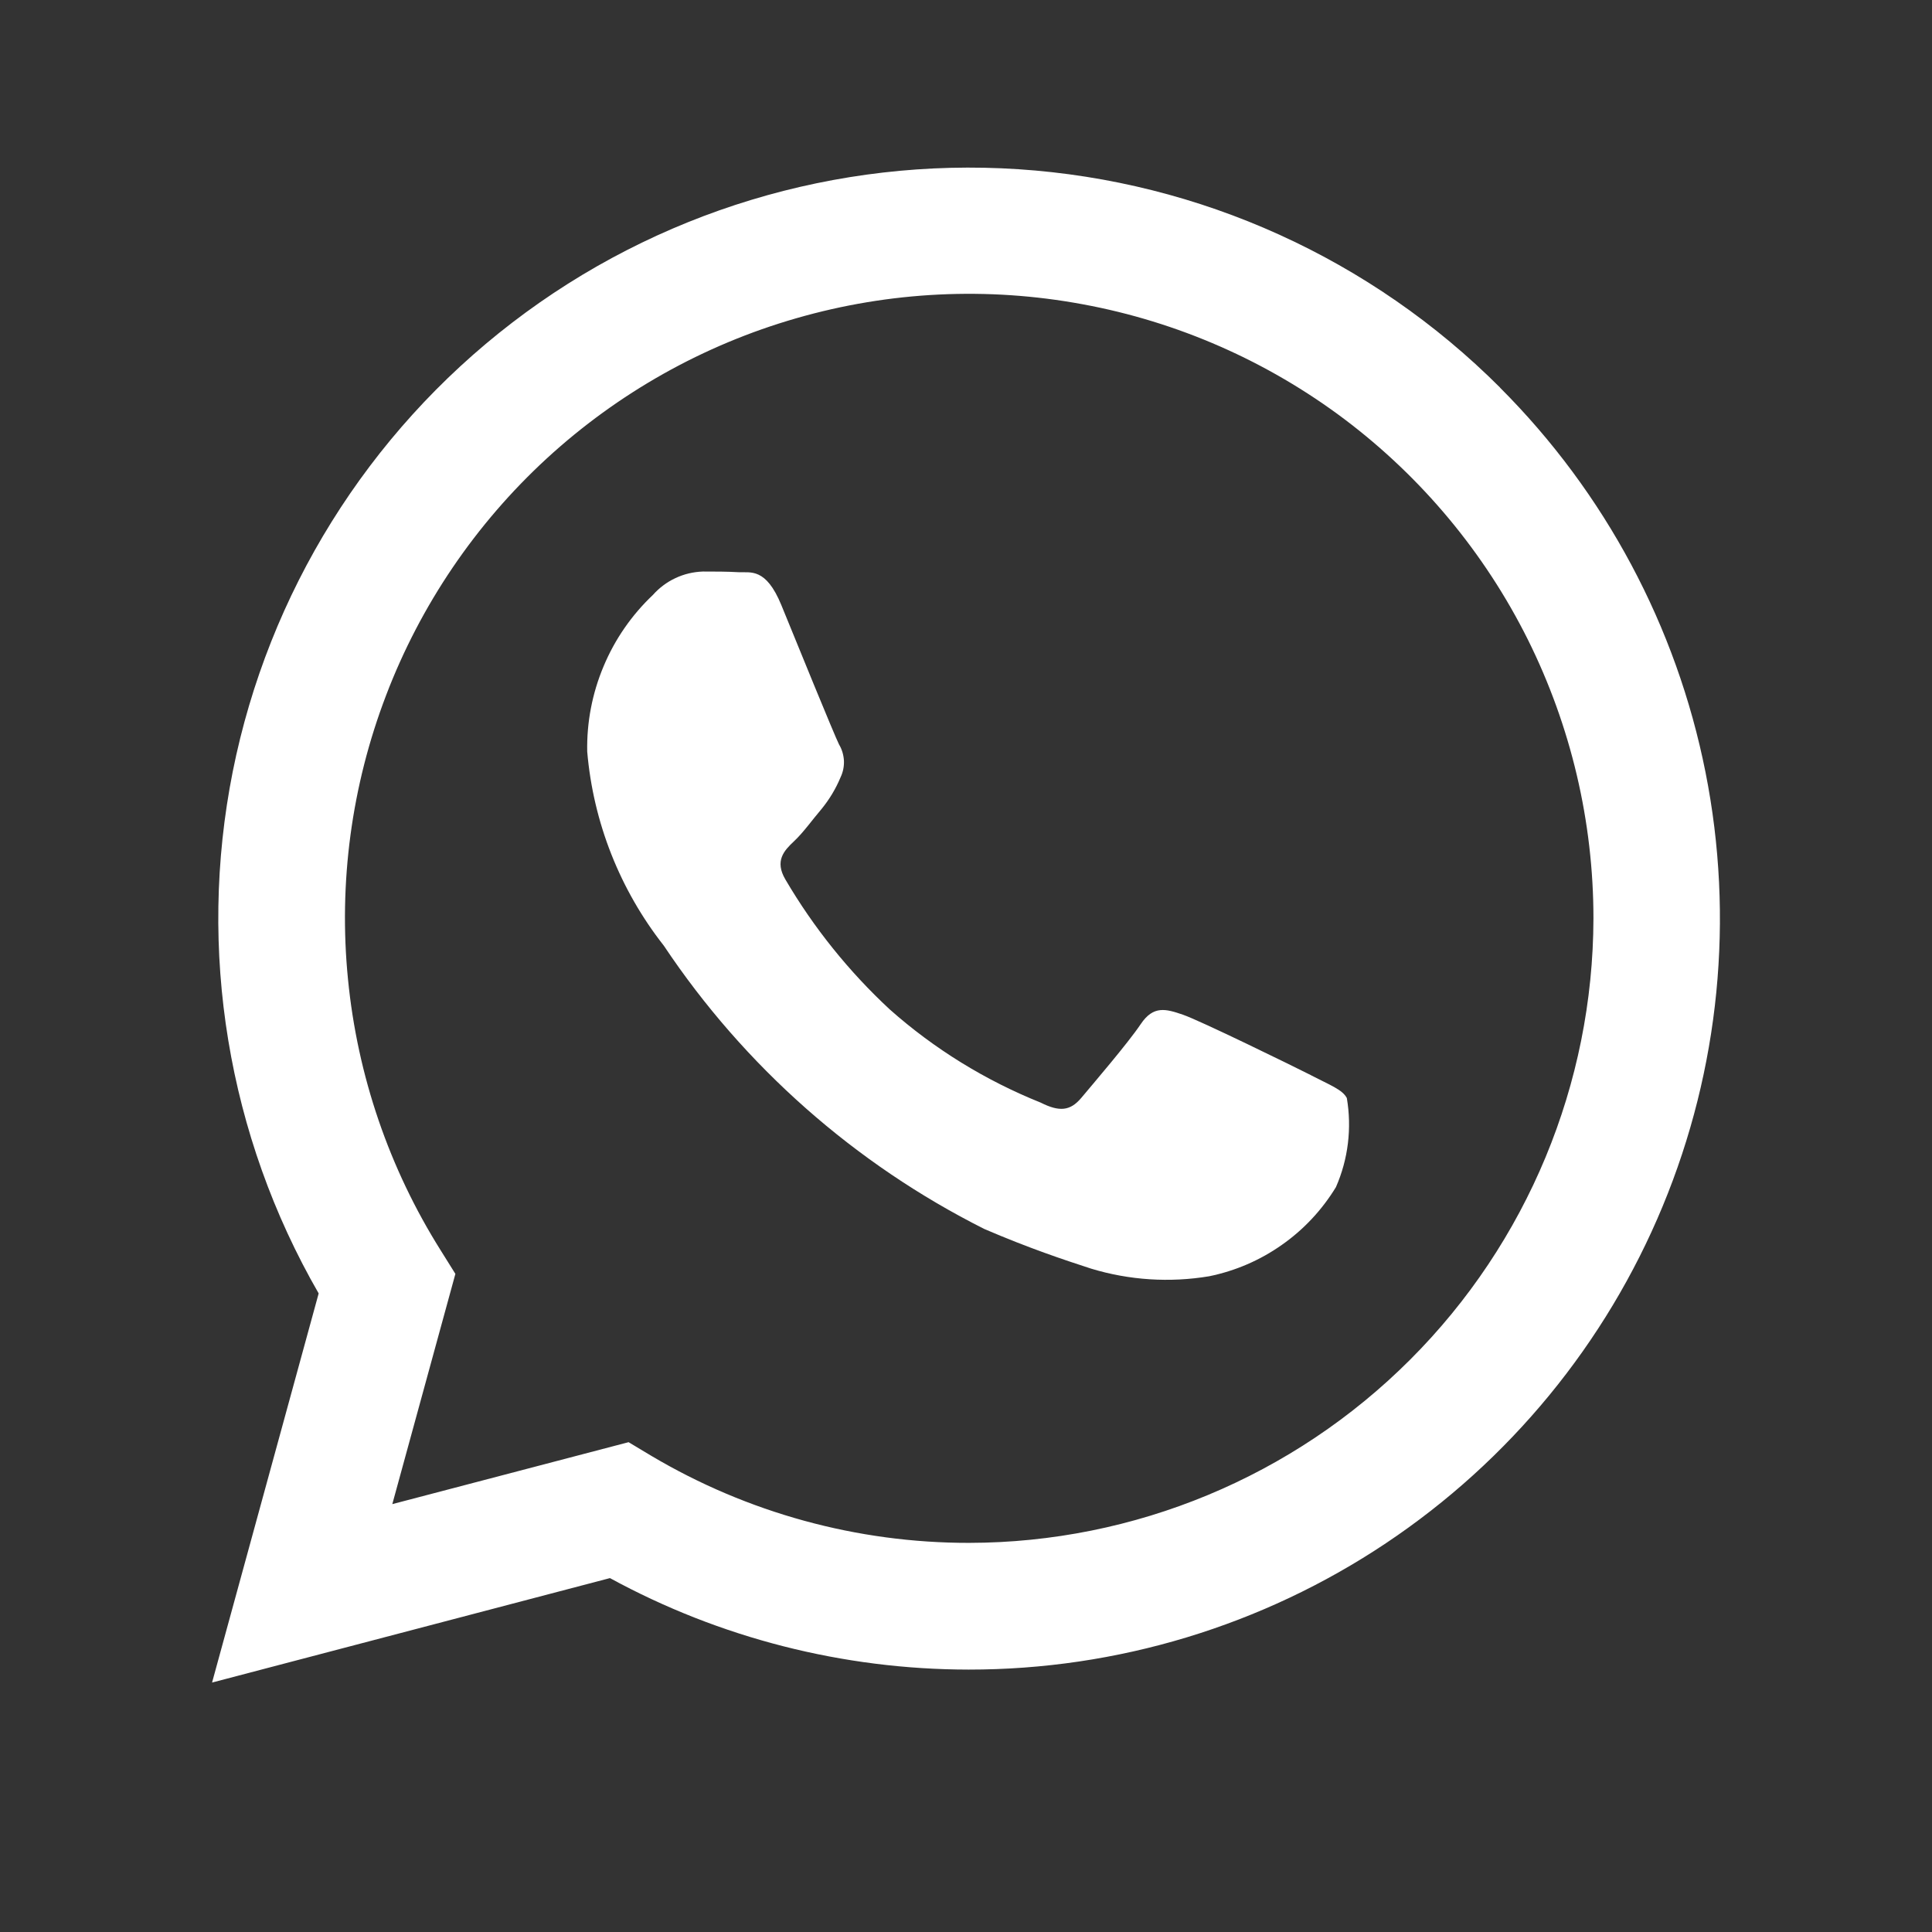 <svg width="17" height="17" viewBox="0 0 17 17" fill="none" xmlns="http://www.w3.org/2000/svg">
<rect x="0" y="0" width="17" height="17" fill="#333333" stroke="none"/>
<path fill-rule="evenodd" clip-rule="evenodd" d="M13.199 3.41C12.066 2.277 10.56 1.594 8.961 1.489C7.362 1.384 5.779 1.863 4.507 2.839C3.236 3.814 2.362 5.218 2.048 6.789C1.735 8.361 2.004 9.993 2.804 11.381L1.866 14.805L5.367 13.886C6.335 14.414 7.42 14.69 8.523 14.691C9.83 14.692 11.108 14.305 12.195 13.579C13.282 12.853 14.13 11.821 14.63 10.614C15.131 9.406 15.262 8.077 15.007 6.795C14.752 5.513 14.123 4.335 13.199 3.411L13.199 3.41ZM8.527 13.576C7.543 13.577 6.577 13.312 5.731 12.81L5.531 12.69L3.452 13.235L4.007 11.209L3.877 11.001C3.424 10.28 3.145 9.464 3.062 8.616C2.978 7.769 3.093 6.914 3.397 6.119C3.7 5.324 4.185 4.61 4.811 4.034C5.438 3.458 6.19 3.035 7.008 2.8C7.827 2.564 8.688 2.522 9.525 2.677C10.362 2.831 11.152 3.178 11.832 3.69C12.512 4.203 13.064 4.866 13.444 5.628C13.823 6.39 14.021 7.229 14.021 8.081C14.018 9.537 13.439 10.933 12.409 11.963C11.38 12.993 9.984 13.574 8.527 13.576ZM11.538 9.462C11.374 9.379 10.561 8.981 10.41 8.929C10.259 8.877 10.149 8.845 10.037 9.012C9.925 9.179 9.611 9.545 9.514 9.661C9.417 9.776 9.322 9.785 9.157 9.702C8.671 9.507 8.221 9.23 7.829 8.882C7.469 8.548 7.159 8.162 6.911 7.739C6.814 7.575 6.9 7.484 6.984 7.405C7.068 7.327 7.148 7.213 7.231 7.116C7.299 7.032 7.355 6.939 7.396 6.84C7.418 6.794 7.428 6.744 7.426 6.694C7.423 6.643 7.409 6.594 7.383 6.551C7.341 6.467 7.01 5.655 6.875 5.324C6.739 4.993 6.604 5.04 6.5 5.035C6.396 5.029 6.293 5.029 6.185 5.029C6.101 5.032 6.019 5.051 5.943 5.087C5.868 5.122 5.8 5.173 5.745 5.235C5.558 5.412 5.41 5.626 5.311 5.863C5.211 6.101 5.162 6.356 5.167 6.613C5.22 7.236 5.455 7.83 5.841 8.321C6.549 9.382 7.521 10.241 8.661 10.814C9.054 10.983 9.361 11.085 9.601 11.163C9.937 11.265 10.293 11.288 10.64 11.23C10.87 11.183 11.088 11.089 11.279 10.954C11.471 10.82 11.633 10.646 11.755 10.446C11.863 10.2 11.896 9.927 11.851 9.662C11.813 9.588 11.703 9.548 11.537 9.462H11.538Z" fill="white"/>
</svg>
